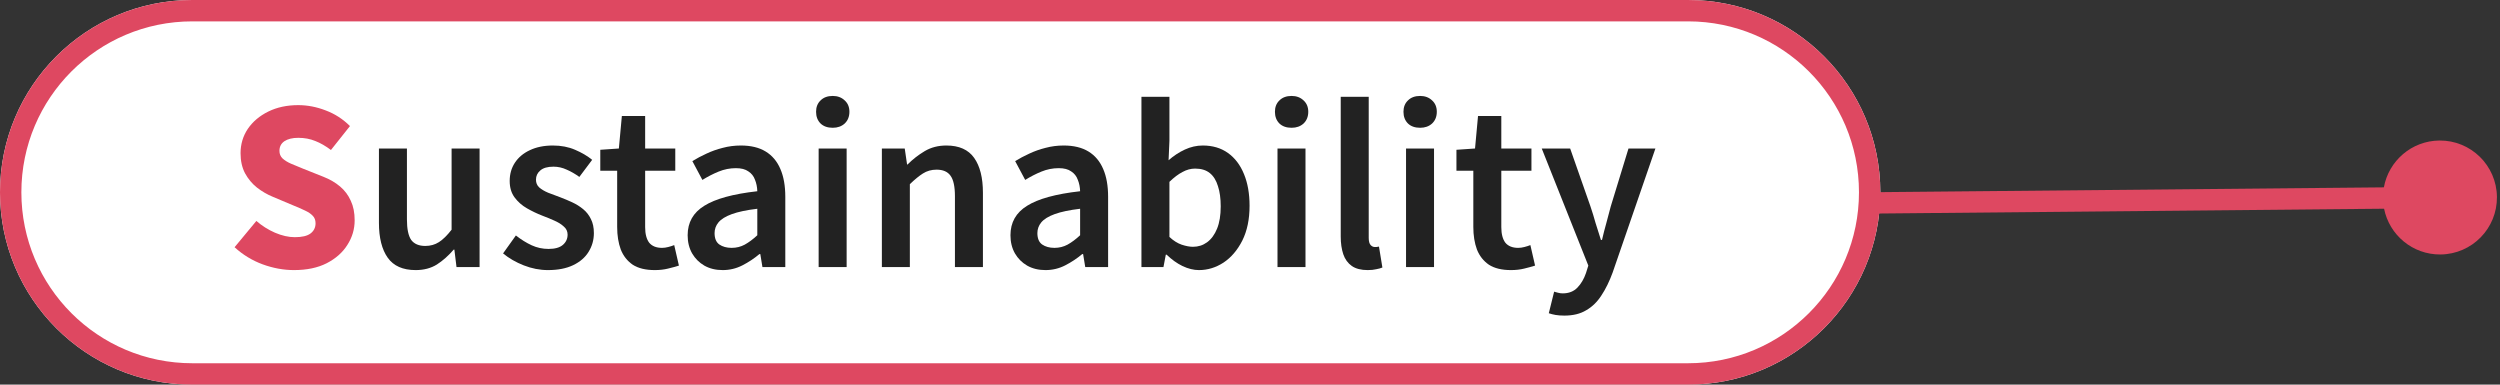 <svg width="234" height="36" viewBox="0 0 234 36" fill="none" xmlns="http://www.w3.org/2000/svg">
<rect x="0" y="0" width="234" height="36" fill="#333333" stroke="none"/>
<path d="M0 18C0 8.059 8.059 0 18 0H158C167.941 0 176 8.059 176 18C176 27.941 167.941 36 158 36H18C8.059 36 0 27.941 0 18Z" fill="white"/>
<path fill-rule="evenodd" clip-rule="evenodd" d="M158 2H18C9.163 2 2 9.163 2 18C2 26.837 9.163 34 18 34H158C166.837 34 174 26.837 174 18C174 9.163 166.837 2 158 2ZM18 0C8.059 0 0 8.059 0 18C0 27.941 8.059 36 18 36H158C167.941 36 176 27.941 176 18C176 8.059 167.941 0 158 0H18Z" fill="#DE4861"/>
<path d="M146.427 29.54C146.12 29.54 145.847 29.52 145.607 29.48C145.38 29.44 145.167 29.387 144.967 29.32L145.467 27.3C145.574 27.327 145.694 27.36 145.827 27.4C145.974 27.44 146.12 27.46 146.267 27.46C146.84 27.46 147.3 27.28 147.647 26.92C147.994 26.56 148.26 26.107 148.447 25.56L148.667 24.86L144.307 13.9H146.967L148.867 19.32C149.04 19.827 149.2 20.347 149.347 20.88C149.507 21.413 149.674 21.94 149.847 22.46H149.947C150.067 21.94 150.2 21.42 150.347 20.9C150.494 20.367 150.634 19.84 150.767 19.32L152.427 13.9H154.947L150.947 25.5C150.64 26.34 150.287 27.06 149.887 27.66C149.5 28.26 149.027 28.72 148.467 29.04C147.92 29.373 147.24 29.54 146.427 29.54Z" fill="#222222"/>
<path d="M141.423 25.28C140.57 25.28 139.883 25.113 139.363 24.78C138.857 24.433 138.483 23.96 138.243 23.36C138.017 22.747 137.903 22.04 137.903 21.24V15.98H136.323V14.02L138.063 13.9L138.343 10.86H140.523V13.9H143.343V15.98H140.523V21.26C140.523 21.9 140.65 22.387 140.903 22.72C141.17 23.04 141.57 23.2 142.103 23.2C142.29 23.2 142.483 23.173 142.683 23.12C142.897 23.067 143.083 23.006 143.243 22.94L143.683 24.86C143.39 24.953 143.05 25.047 142.663 25.14C142.29 25.233 141.877 25.28 141.423 25.28Z" fill="#222222"/>
<path d="M131.605 25V13.9H134.225V25H131.605ZM132.925 11.96C132.445 11.96 132.065 11.827 131.785 11.56C131.505 11.28 131.365 10.913 131.365 10.46C131.365 10.02 131.505 9.667 131.785 9.4C132.065 9.12 132.445 8.98 132.925 8.98C133.379 8.98 133.752 9.12 134.045 9.4C134.339 9.667 134.485 10.02 134.485 10.46C134.485 10.913 134.339 11.28 134.045 11.56C133.752 11.827 133.379 11.96 132.925 11.96Z" fill="#222222"/>
<path d="M128.012 25.28C127.398 25.28 126.905 25.153 126.532 24.9C126.158 24.633 125.892 24.267 125.732 23.8C125.572 23.32 125.492 22.767 125.492 22.14V9.06H128.112V22.26C128.112 22.58 128.172 22.807 128.292 22.94C128.412 23.06 128.538 23.12 128.672 23.12C128.725 23.12 128.778 23.12 128.832 23.12C128.885 23.107 128.965 23.093 129.072 23.08L129.392 25.04C129.232 25.107 129.038 25.16 128.812 25.2C128.598 25.253 128.332 25.28 128.012 25.28Z" fill="#222222"/>
<path d="M119.574 25V13.9H122.194V25H119.574ZM120.894 11.96C120.414 11.96 120.034 11.827 119.754 11.56C119.474 11.28 119.334 10.913 119.334 10.46C119.334 10.02 119.474 9.667 119.754 9.4C120.034 9.12 120.414 8.98 120.894 8.98C121.347 8.98 121.721 9.12 122.014 9.4C122.307 9.667 122.454 10.02 122.454 10.46C122.454 10.913 122.307 11.28 122.014 11.56C121.721 11.827 121.347 11.96 120.894 11.96Z" fill="#222222"/>
<path d="M112.219 25.28C111.726 25.28 111.213 25.153 110.679 24.9C110.159 24.647 109.666 24.293 109.199 23.84H109.119L108.899 25H106.839V9.06H109.459V13.18L109.379 15C109.846 14.587 110.353 14.253 110.899 14C111.446 13.747 112.006 13.62 112.579 13.62C113.499 13.62 114.286 13.853 114.939 14.32C115.593 14.787 116.093 15.447 116.439 16.3C116.786 17.14 116.959 18.127 116.959 19.26C116.959 20.527 116.733 21.613 116.279 22.52C115.826 23.413 115.239 24.1 114.519 24.58C113.799 25.047 113.033 25.28 112.219 25.28ZM111.659 23.1C112.153 23.1 112.593 22.96 112.979 22.68C113.379 22.387 113.693 21.96 113.919 21.4C114.146 20.84 114.259 20.147 114.259 19.32C114.259 18.573 114.173 17.94 113.999 17.42C113.839 16.887 113.586 16.48 113.239 16.2C112.893 15.92 112.433 15.78 111.859 15.78C111.459 15.78 111.066 15.887 110.679 16.1C110.293 16.3 109.886 16.607 109.459 17.02V22.18C109.833 22.527 110.213 22.767 110.599 22.9C110.999 23.033 111.353 23.1 111.659 23.1Z" fill="#222222"/>
<path d="M97.859 25.28C97.206 25.28 96.632 25.14 96.139 24.86C95.659 24.58 95.279 24.2 94.999 23.72C94.719 23.227 94.579 22.66 94.579 22.02C94.579 20.82 95.099 19.9 96.139 19.26C97.179 18.607 98.832 18.153 101.099 17.9C101.086 17.5 101.012 17.14 100.879 16.82C100.759 16.486 100.552 16.227 100.259 16.04C99.979 15.84 99.592 15.74 99.099 15.74C98.539 15.74 97.999 15.847 97.479 16.06C96.959 16.273 96.452 16.533 95.959 16.84L95.019 15.08C95.432 14.826 95.872 14.593 96.339 14.38C96.819 14.153 97.326 13.973 97.859 13.84C98.406 13.693 98.972 13.62 99.559 13.62C100.492 13.62 101.266 13.806 101.879 14.18C102.492 14.553 102.952 15.1 103.259 15.82C103.566 16.526 103.719 17.393 103.719 18.42V25H101.579L101.379 23.78H101.299C100.806 24.193 100.272 24.547 99.699 24.84C99.126 25.133 98.512 25.28 97.859 25.28ZM98.699 23.2C99.139 23.2 99.546 23.1 99.919 22.9C100.306 22.686 100.699 22.393 101.099 22.02V19.54C100.099 19.66 99.306 19.826 98.719 20.04C98.132 20.253 97.712 20.513 97.459 20.82C97.219 21.113 97.099 21.447 97.099 21.82C97.099 22.313 97.246 22.666 97.539 22.88C97.846 23.093 98.232 23.2 98.699 23.2Z" fill="#222222"/>
<path d="M82.543 25V13.9H84.683L84.903 15.4H84.942C85.436 14.906 85.976 14.486 86.562 14.14C87.149 13.793 87.823 13.62 88.582 13.62C89.769 13.62 90.636 14.007 91.183 14.78C91.729 15.553 92.002 16.64 92.002 18.04V25H89.382V18.38C89.382 17.46 89.243 16.813 88.963 16.44C88.696 16.067 88.263 15.88 87.662 15.88C87.183 15.88 86.756 16 86.382 16.24C86.022 16.466 85.616 16.8 85.162 17.24V25H82.543Z" fill="#222222"/>
<path d="M76.625 25V13.9H79.245V25H76.625ZM77.945 11.96C77.465 11.96 77.085 11.827 76.805 11.56C76.525 11.28 76.385 10.913 76.385 10.46C76.385 10.02 76.525 9.667 76.805 9.4C77.085 9.12 77.465 8.98 77.945 8.98C78.398 8.98 78.771 9.12 79.065 9.4C79.358 9.667 79.505 10.02 79.505 10.46C79.505 10.913 79.358 11.28 79.065 11.56C78.771 11.827 78.398 11.96 77.945 11.96Z" fill="#222222"/>
<path d="M67.644 25.28C66.991 25.28 66.418 25.14 65.924 24.86C65.444 24.58 65.064 24.2 64.784 23.72C64.504 23.227 64.364 22.66 64.364 22.02C64.364 20.82 64.884 19.9 65.924 19.26C66.964 18.607 68.618 18.153 70.884 17.9C70.871 17.5 70.798 17.14 70.664 16.82C70.544 16.486 70.338 16.227 70.044 16.04C69.764 15.84 69.378 15.74 68.884 15.74C68.324 15.74 67.784 15.847 67.264 16.06C66.744 16.273 66.238 16.533 65.744 16.84L64.804 15.08C65.218 14.826 65.658 14.593 66.124 14.38C66.604 14.153 67.111 13.973 67.644 13.84C68.191 13.693 68.758 13.62 69.344 13.62C70.278 13.62 71.051 13.806 71.664 14.18C72.278 14.553 72.738 15.1 73.044 15.82C73.351 16.526 73.504 17.393 73.504 18.42V25H71.364L71.164 23.78H71.084C70.591 24.193 70.058 24.547 69.484 24.84C68.911 25.133 68.298 25.28 67.644 25.28ZM68.484 23.2C68.924 23.2 69.331 23.1 69.704 22.9C70.091 22.686 70.484 22.393 70.884 22.02V19.54C69.884 19.66 69.091 19.826 68.504 20.04C67.918 20.253 67.498 20.513 67.244 20.82C67.004 21.113 66.884 21.447 66.884 21.82C66.884 22.313 67.031 22.666 67.324 22.88C67.631 23.093 68.018 23.2 68.484 23.2Z" fill="#222222"/>
<path d="M61.286 25.28C60.433 25.28 59.746 25.113 59.227 24.78C58.72 24.433 58.346 23.96 58.106 23.36C57.88 22.747 57.767 22.04 57.767 21.24V15.98H56.187V14.02L57.926 13.9L58.206 10.86H60.386V13.9H63.206V15.98H60.386V21.26C60.386 21.9 60.513 22.387 60.767 22.72C61.033 23.04 61.433 23.2 61.967 23.2C62.153 23.2 62.346 23.173 62.547 23.12C62.76 23.067 62.947 23.006 63.106 22.94L63.547 24.86C63.253 24.953 62.913 25.047 62.526 25.14C62.153 25.233 61.74 25.28 61.286 25.28Z" fill="#222222"/>
<path d="M51.287 25.28C50.527 25.28 49.774 25.133 49.027 24.84C48.28 24.547 47.634 24.173 47.087 23.72L48.287 22.04C48.78 22.427 49.274 22.733 49.767 22.96C50.26 23.186 50.787 23.3 51.347 23.3C51.947 23.3 52.394 23.173 52.687 22.92C52.98 22.666 53.127 22.346 53.127 21.96C53.127 21.653 53.007 21.4 52.767 21.2C52.54 20.986 52.24 20.8 51.867 20.64C51.507 20.48 51.134 20.326 50.747 20.18C50.267 19.993 49.794 19.767 49.327 19.5C48.86 19.233 48.474 18.893 48.167 18.48C47.86 18.067 47.707 17.553 47.707 16.94C47.707 16.3 47.867 15.733 48.187 15.24C48.52 14.733 48.987 14.34 49.587 14.06C50.2 13.767 50.92 13.62 51.747 13.62C52.52 13.62 53.214 13.753 53.827 14.02C54.454 14.287 54.987 14.6 55.427 14.96L54.227 16.56C53.84 16.28 53.447 16.053 53.047 15.88C52.647 15.693 52.234 15.6 51.807 15.6C51.247 15.6 50.834 15.72 50.567 15.96C50.3 16.186 50.167 16.473 50.167 16.82C50.167 17.113 50.267 17.353 50.467 17.54C50.68 17.727 50.96 17.893 51.307 18.04C51.654 18.173 52.027 18.313 52.427 18.46C52.814 18.607 53.194 18.767 53.567 18.94C53.94 19.113 54.28 19.326 54.587 19.58C54.894 19.833 55.134 20.14 55.307 20.5C55.494 20.86 55.587 21.3 55.587 21.82C55.587 22.46 55.42 23.047 55.087 23.58C54.767 24.1 54.287 24.513 53.647 24.82C53.007 25.127 52.22 25.28 51.287 25.28Z" fill="#222222"/>
<path d="M38.909 25.28C37.709 25.28 36.836 24.893 36.289 24.12C35.743 23.347 35.469 22.26 35.469 20.86V13.9H38.089V20.54C38.089 21.433 38.223 22.073 38.489 22.46C38.769 22.833 39.209 23.02 39.809 23.02C40.289 23.02 40.716 22.9 41.089 22.66C41.463 22.42 41.856 22.033 42.269 21.5V13.9H44.889V25H42.729L42.529 23.36H42.469C41.976 23.933 41.449 24.4 40.889 24.76C40.329 25.107 39.669 25.28 38.909 25.28Z" fill="#222222"/>
<path d="M27.516 25.28C26.542 25.28 25.562 25.1 24.576 24.74C23.602 24.38 22.729 23.847 21.956 23.14L23.996 20.68C24.516 21.133 25.096 21.5 25.736 21.78C26.389 22.06 27.009 22.2 27.596 22.2C28.262 22.2 28.749 22.087 29.056 21.86C29.376 21.62 29.536 21.3 29.536 20.9C29.536 20.607 29.449 20.373 29.276 20.2C29.102 20.013 28.856 19.847 28.536 19.7C28.229 19.553 27.862 19.393 27.436 19.22L25.536 18.42C25.016 18.207 24.522 17.92 24.056 17.56C23.602 17.2 23.229 16.753 22.936 16.22C22.656 15.687 22.516 15.06 22.516 14.34C22.516 13.5 22.742 12.74 23.196 12.06C23.662 11.38 24.302 10.84 25.116 10.44C25.929 10.04 26.862 9.84 27.916 9.84C28.782 9.84 29.642 10.007 30.496 10.34C31.349 10.66 32.102 11.147 32.756 11.8L30.976 14.04C30.482 13.667 29.996 13.387 29.516 13.2C29.036 13 28.502 12.9 27.916 12.9C27.369 12.9 26.936 13.007 26.616 13.22C26.309 13.433 26.156 13.733 26.156 14.12C26.156 14.4 26.249 14.633 26.436 14.82C26.636 15.007 26.902 15.173 27.236 15.32C27.569 15.467 27.956 15.627 28.396 15.8L30.256 16.54C30.869 16.78 31.396 17.087 31.836 17.46C32.276 17.833 32.609 18.28 32.836 18.8C33.076 19.307 33.196 19.913 33.196 20.62C33.196 21.447 32.969 22.213 32.516 22.92C32.076 23.627 31.429 24.2 30.576 24.64C29.736 25.067 28.716 25.28 27.516 25.28Z" fill="#DE4861"/>
<path fill-rule="evenodd" clip-rule="evenodd" d="M223.131 17.536L174.373 18L174.392 20L223.15 19.536C223.642 21.999 225.828 23.844 228.431 23.819C231.377 23.791 233.742 21.38 233.713 18.435C233.685 15.49 231.275 13.125 228.33 13.153C225.726 13.178 223.576 15.064 223.131 17.536Z" fill="#DE4861"/>
</svg>
